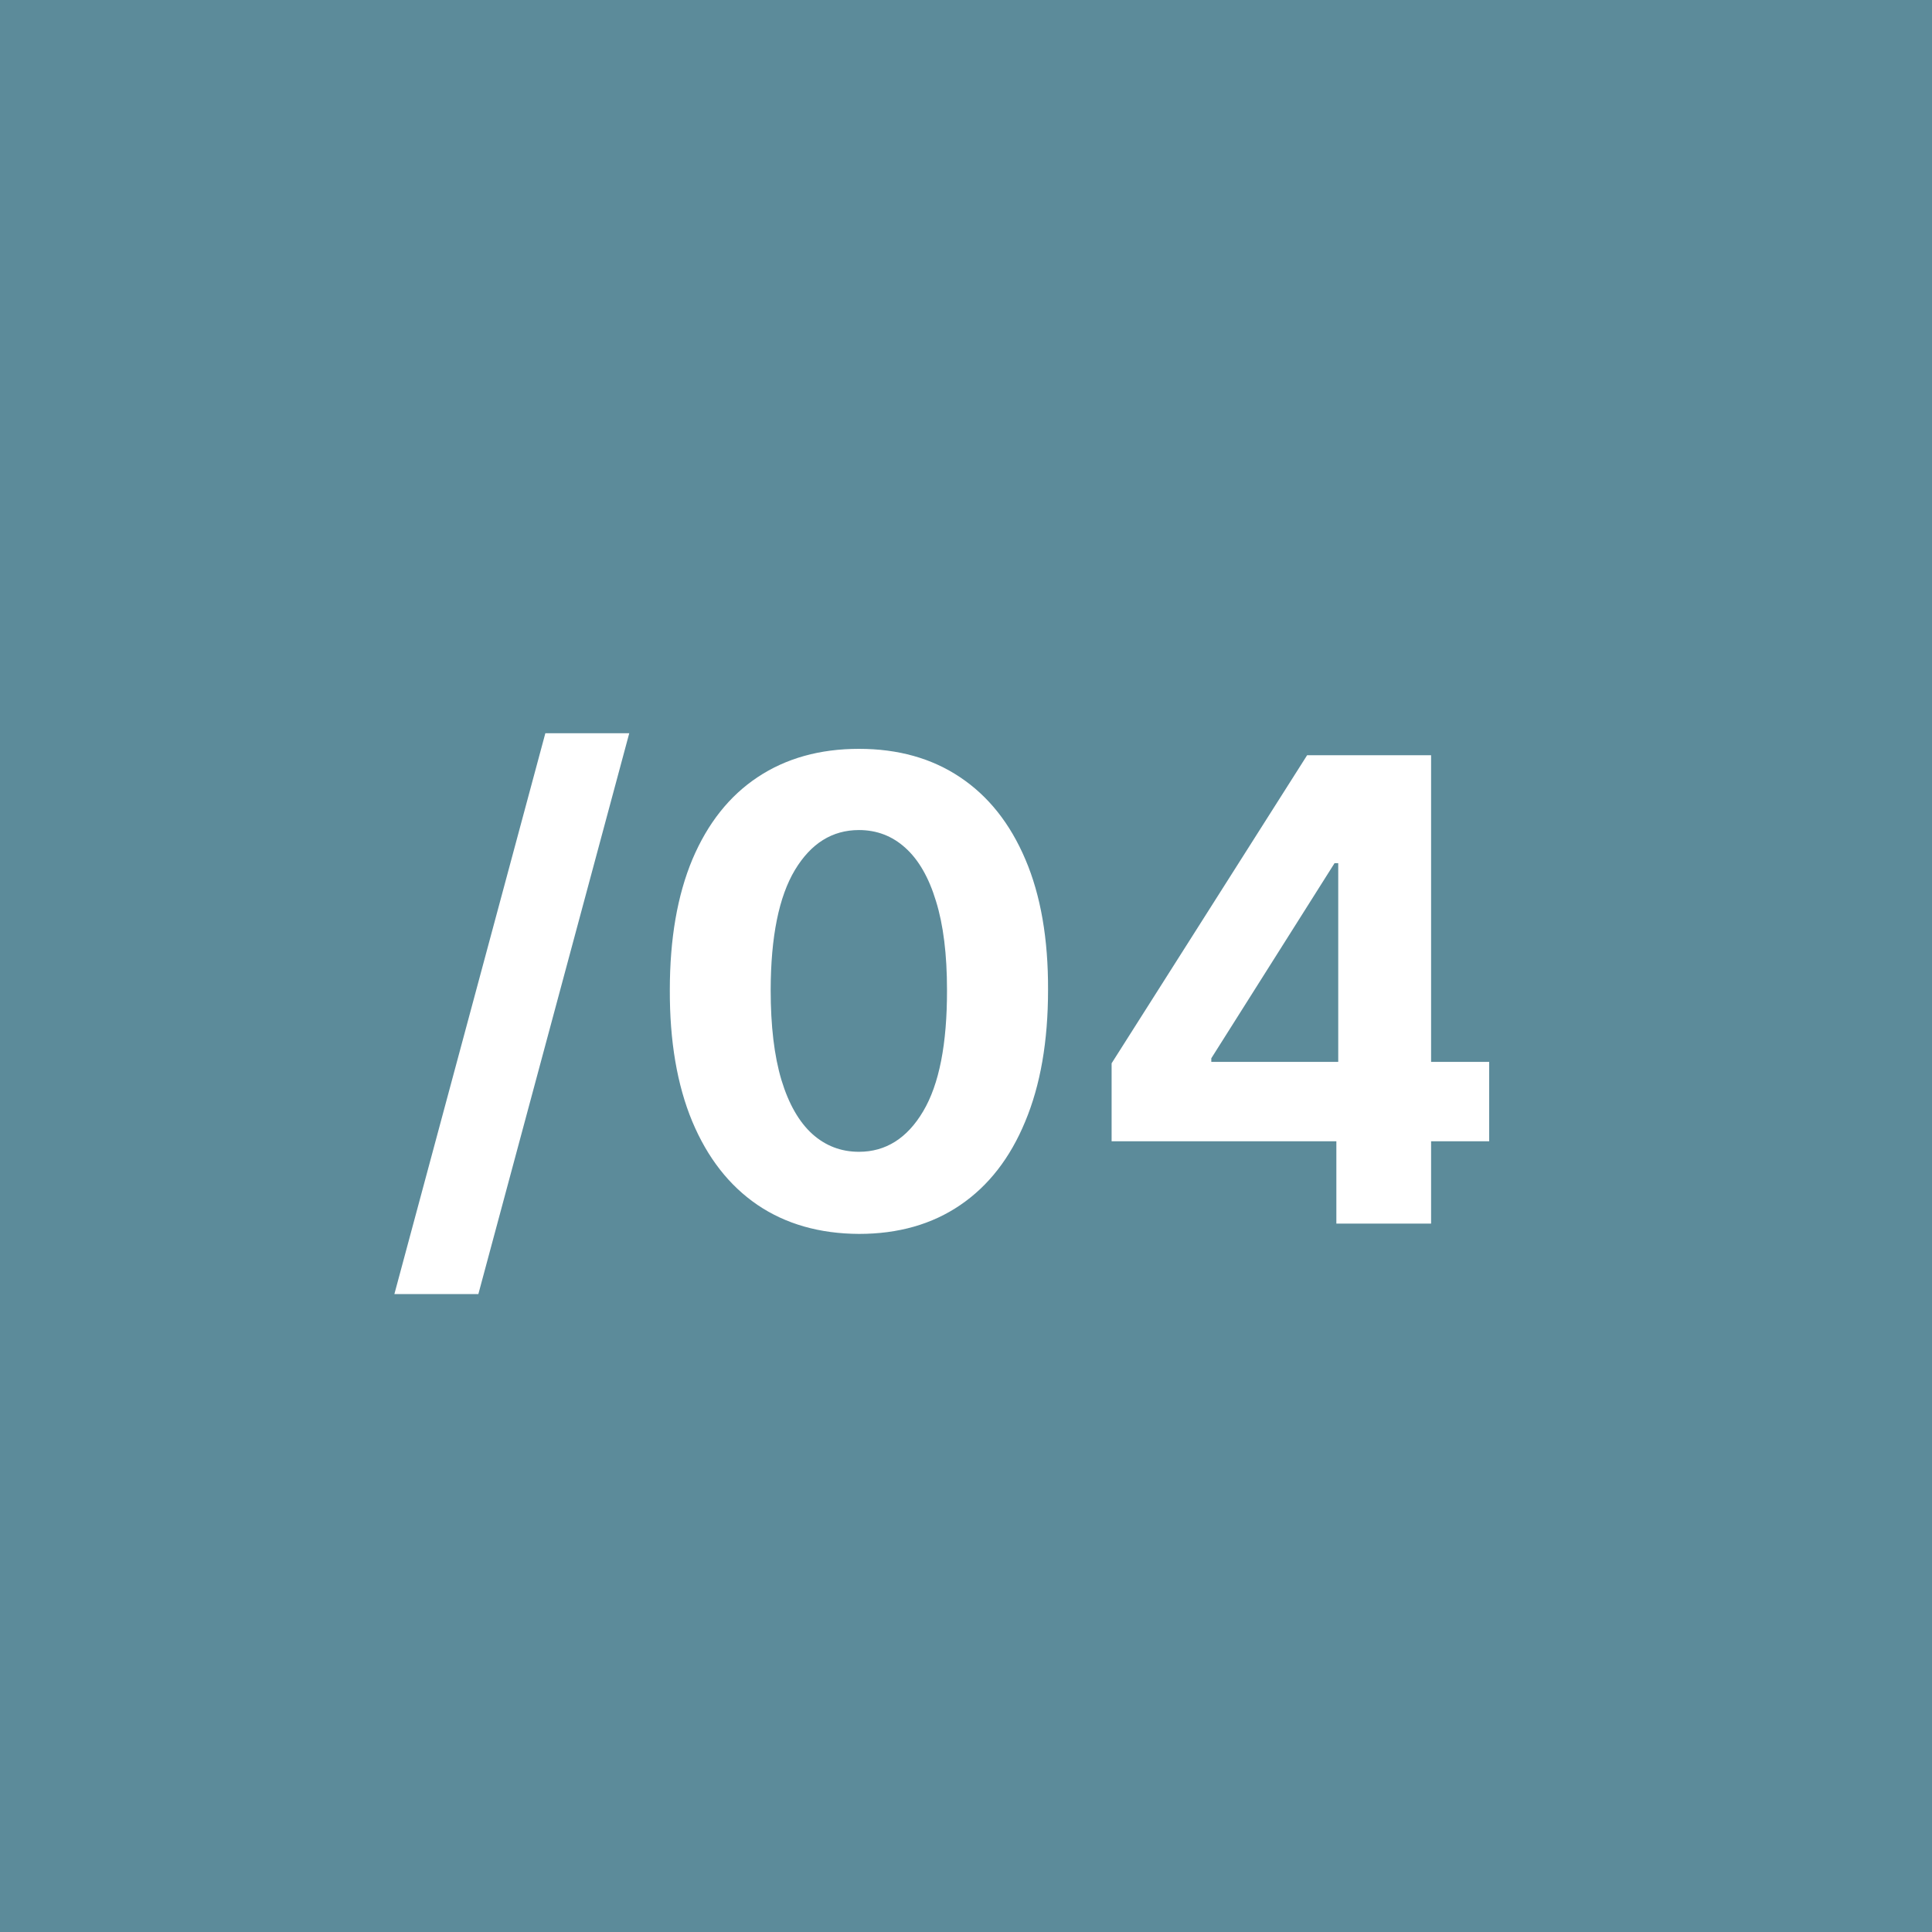 <?xml version="1.0" encoding="UTF-8"?> <svg xmlns="http://www.w3.org/2000/svg" width="30" height="30" viewBox="0 0 30 30" fill="none"> <rect width="30" height="30" fill="#5C8B9A"></rect> <path d="M9.771 11.386L7.428 20.094H6.124L8.468 11.386H9.771ZM13.338 19.16C12.727 19.157 12.201 19.007 11.761 18.709C11.323 18.41 10.986 17.979 10.749 17.413C10.514 16.847 10.398 16.166 10.401 15.371C10.401 14.578 10.518 13.902 10.752 13.343C10.989 12.784 11.326 12.359 11.764 12.068C12.205 11.775 12.729 11.628 13.338 11.628C13.946 11.628 14.469 11.775 14.907 12.068C15.348 12.362 15.686 12.788 15.923 13.347C16.16 13.903 16.277 14.578 16.274 15.371C16.274 16.169 16.156 16.85 15.919 17.416C15.685 17.982 15.349 18.414 14.911 18.712C14.473 19.011 13.948 19.16 13.338 19.16ZM13.338 17.885C13.754 17.885 14.087 17.675 14.335 17.256C14.584 16.837 14.707 16.209 14.705 15.371C14.705 14.819 14.648 14.36 14.534 13.993C14.423 13.626 14.264 13.35 14.058 13.165C13.855 12.981 13.614 12.889 13.338 12.889C12.923 12.889 12.592 13.096 12.343 13.51C12.095 13.924 11.969 14.544 11.967 15.371C11.967 15.93 12.022 16.396 12.134 16.77C12.247 17.142 12.407 17.421 12.613 17.608C12.819 17.793 13.06 17.885 13.338 17.885ZM17.261 17.722V16.511L20.297 11.727H21.341V13.403H20.723L18.809 16.433V16.489H23.124V17.722H17.261ZM20.751 19V17.352L20.78 16.816V11.727H22.222V19H20.751Z" fill="white"></path> </svg> 